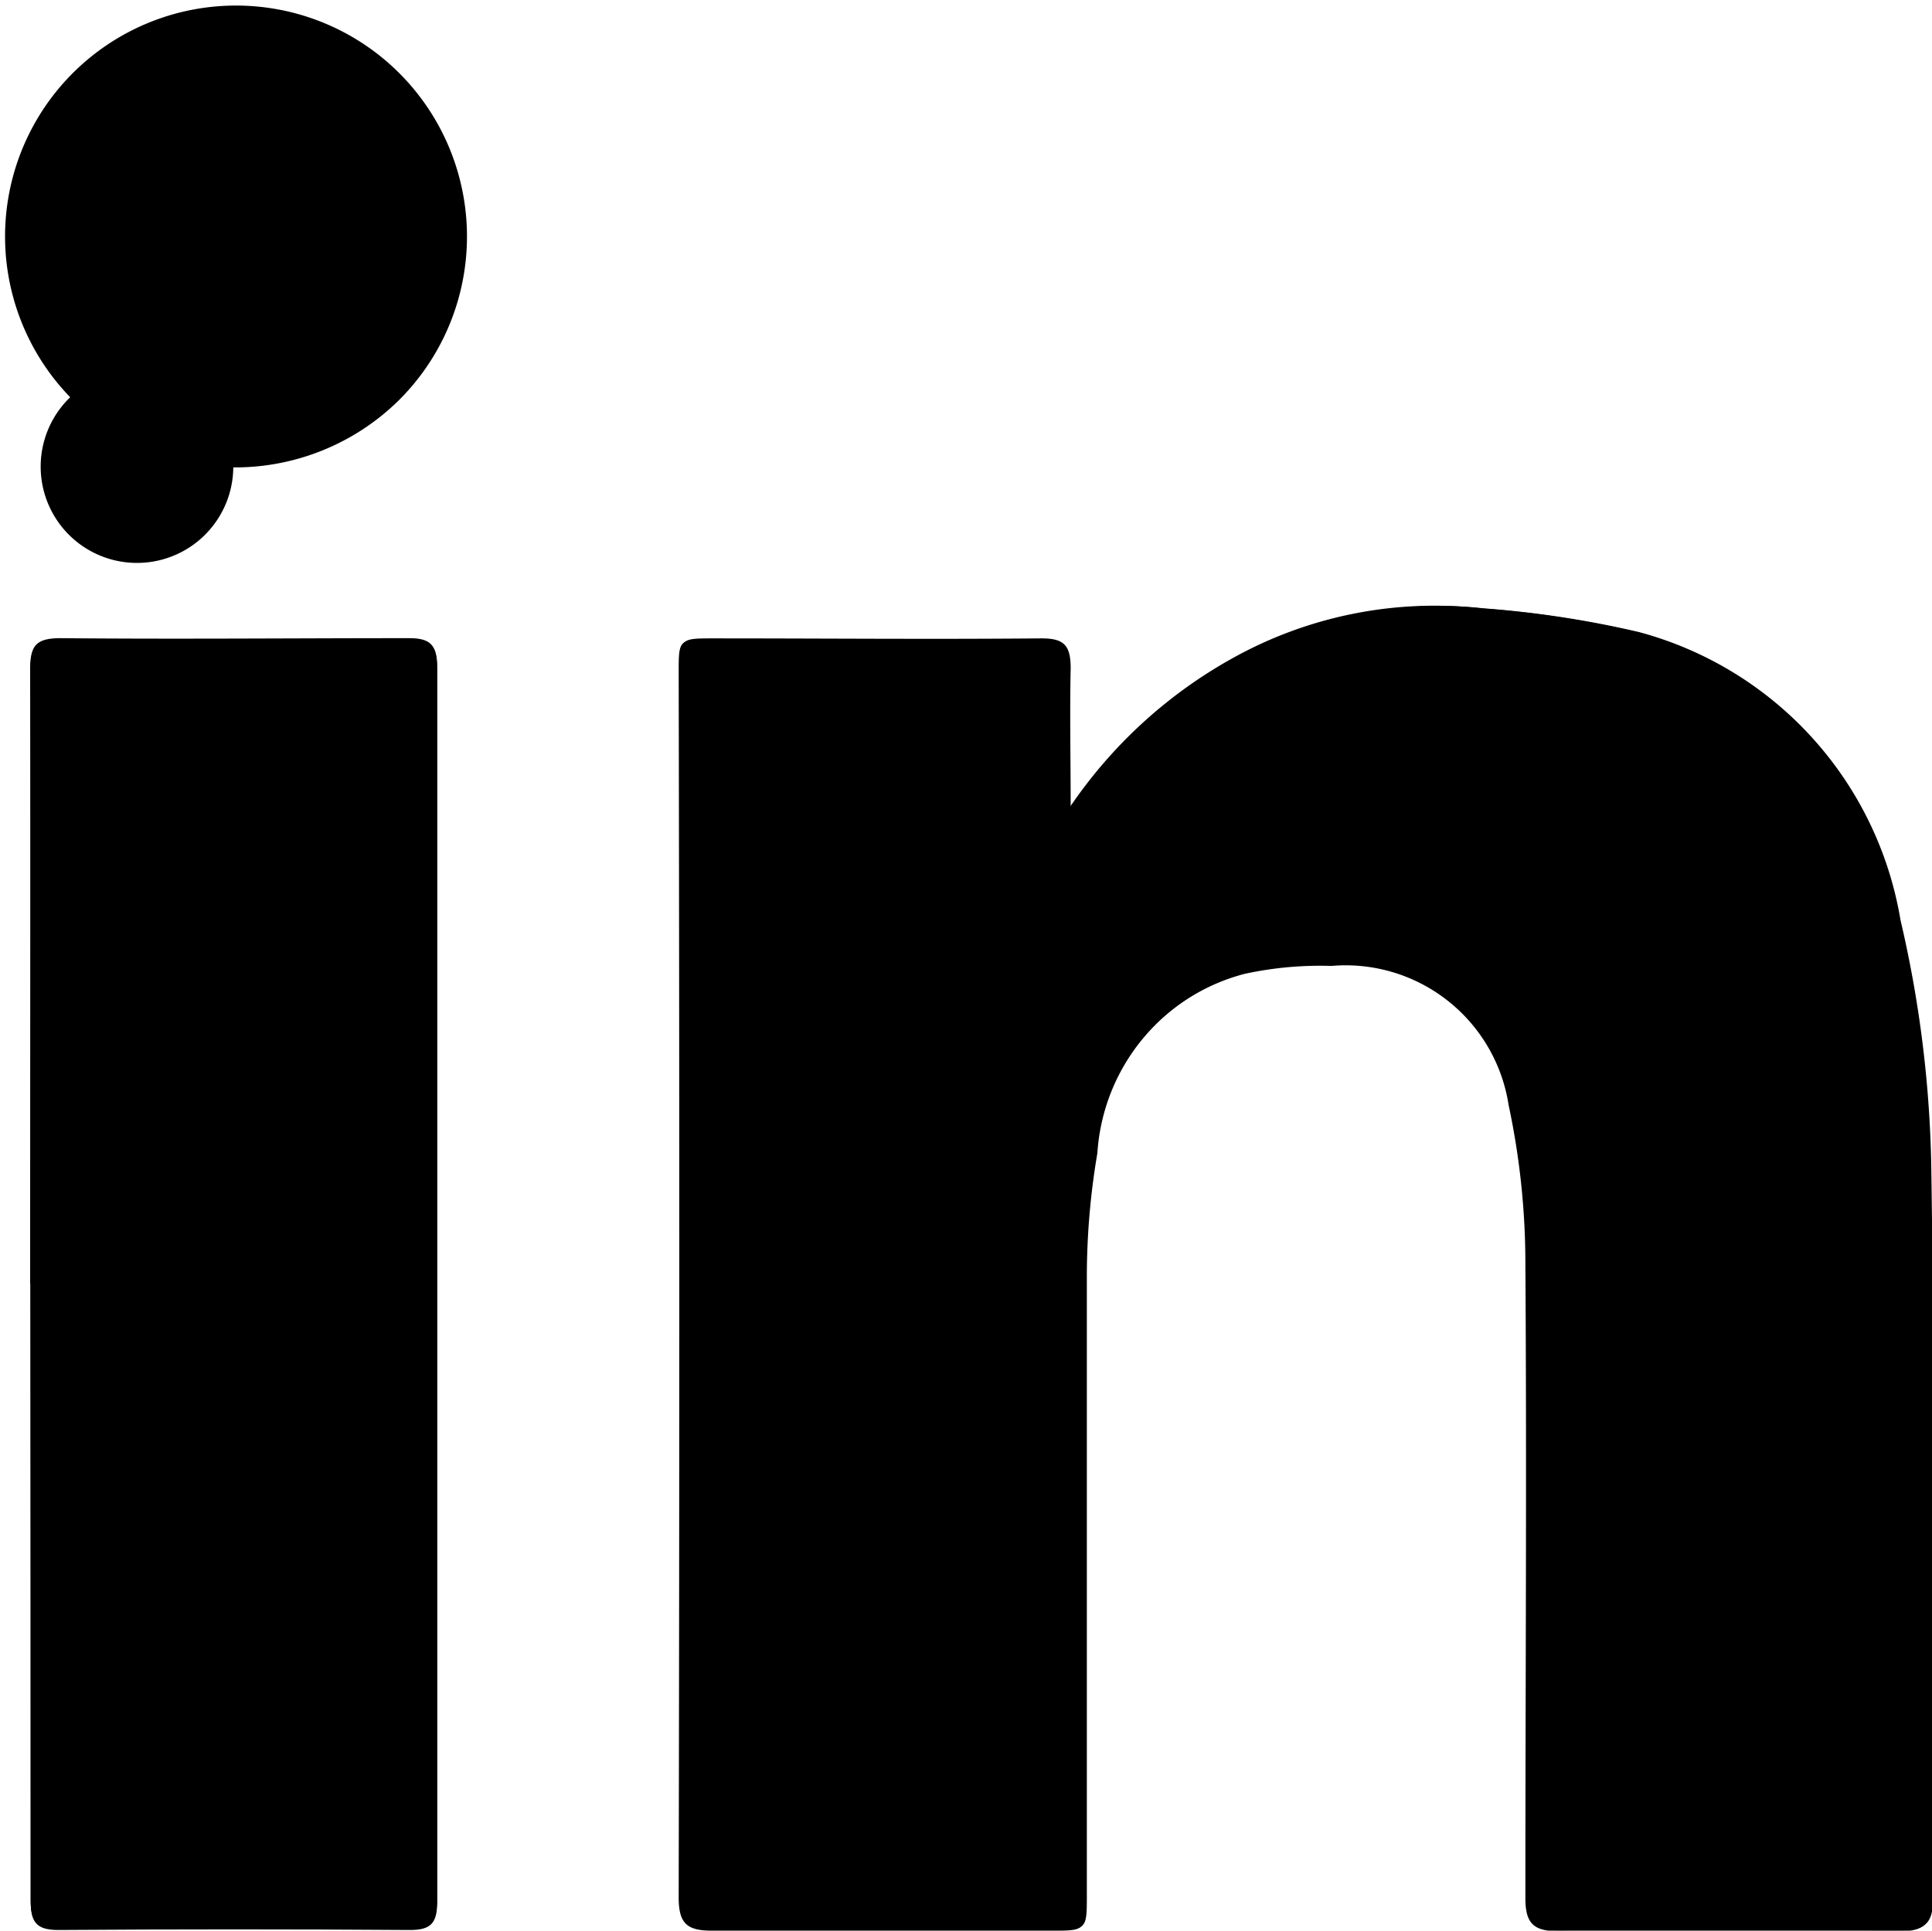 <svg xmlns="http://www.w3.org/2000/svg" width="17.433" height="17.423" viewBox="0 0 17.433 17.423">
	<g id="linkedin" transform="translate(-10.41 -10.414)">
		<path id="路径_17985" data-name="路径 17985"
			d="M911.3,499.877c0-.417-.009-.832,0-1.247,0-.212-.064-.271-.273-.269-.984.009-1.967,0-2.951,0-.3,0-.3,0-.3.3v11.053c0,.233.072.3.3.3,1.021-.011,2.043,0,3.065,0,.3,0,.305,0,.305-.3v-5.56a6.633,6.633,0,0,1,.095-1.148,1.8,1.8,0,0,1,1.34-1.626,3.2,3.2,0,0,1,.785-.072,1.488,1.488,0,0,1,1.6,1.257,6.869,6.869,0,0,1,.152,1.435c.015,1.907.009,3.813,0,5.72,0,.227.07.3.3.3,1.021-.011,2.043,0,3.064,0,.22,0,.3-.053.3-.29,0-2.21.017-4.42-.017-6.633a10.549,10.549,0,0,0-.277-2.193,3.243,3.243,0,0,0-2.36-2.6,9.074,9.074,0,0,0-1.4-.214,3.745,3.745,0,0,0-2.248.464A4.28,4.28,0,0,0,911.3,499.877Zm-9.385,4.3v5.559c0,.19.038.273.246.271q1.59-.011,3.178,0c.19,0,.243-.072.243-.256v-11.14c0-.2-.07-.254-.263-.252-1.044,0-2.085.01-3.133,0-.226,0-.275.07-.275.284.008,1.85,0,3.694,0,5.541Zm1.829-7.37a.869.869,0,1,0,0,.008Z"
			transform="translate(-891.229 -482.186)" />
		<path id="路径_17986" data-name="路径 17986"
			d="M937.541,523.251a4.28,4.28,0,0,1,1.467-1.34,3.745,3.745,0,0,1,2.251-.447,9.085,9.085,0,0,1,1.4.214,3.242,3.242,0,0,1,2.359,2.6,10.56,10.56,0,0,1,.277,2.2c.034,2.208,0,4.418.017,6.633,0,.237-.078.292-.3.29h-3.065c-.229,0-.3-.072-.3-.3,0-1.907.013-3.813,0-5.72a6.868,6.868,0,0,0-.151-1.434,1.488,1.488,0,0,0-1.6-1.257,3.2,3.2,0,0,0-.785.072,1.8,1.8,0,0,0-1.34,1.626,6.643,6.643,0,0,0-.095,1.148c-.009,1.854,0,3.707,0,5.56,0,.3,0,.3-.305.3h-3.064c-.225,0-.3-.064-.3-.3q.011-5.526,0-11.053c0-.3,0-.3.3-.3h2.951c.209,0,.281.057.273.269C937.532,522.426,937.541,522.841,937.541,523.251Z"
			transform="translate(-917.473 -505.559)" />
		<path id="路径_17987" data-name="路径 17987"
			d="M903.08,528.86v-5.536c0-.214.049-.286.275-.284,1.044.011,2.085.01,3.133,0,.189,0,.263.047.263.252v11.14c0,.19-.053.256-.243.256q-1.59-.011-3.178,0c-.208,0-.248-.083-.246-.271Q903.084,531.639,903.08,528.86Z"
			transform="translate(-892.396 -506.857)" />
		<path id="路径_17988" data-name="路径 17988"
			d="M903.742,496.851a2.084,2.084,0,1,1,1.49-.6A2.106,2.106,0,0,1,903.742,496.851Z"
			transform="translate(-891.229 -482.219)" />
	</g>
</svg>

